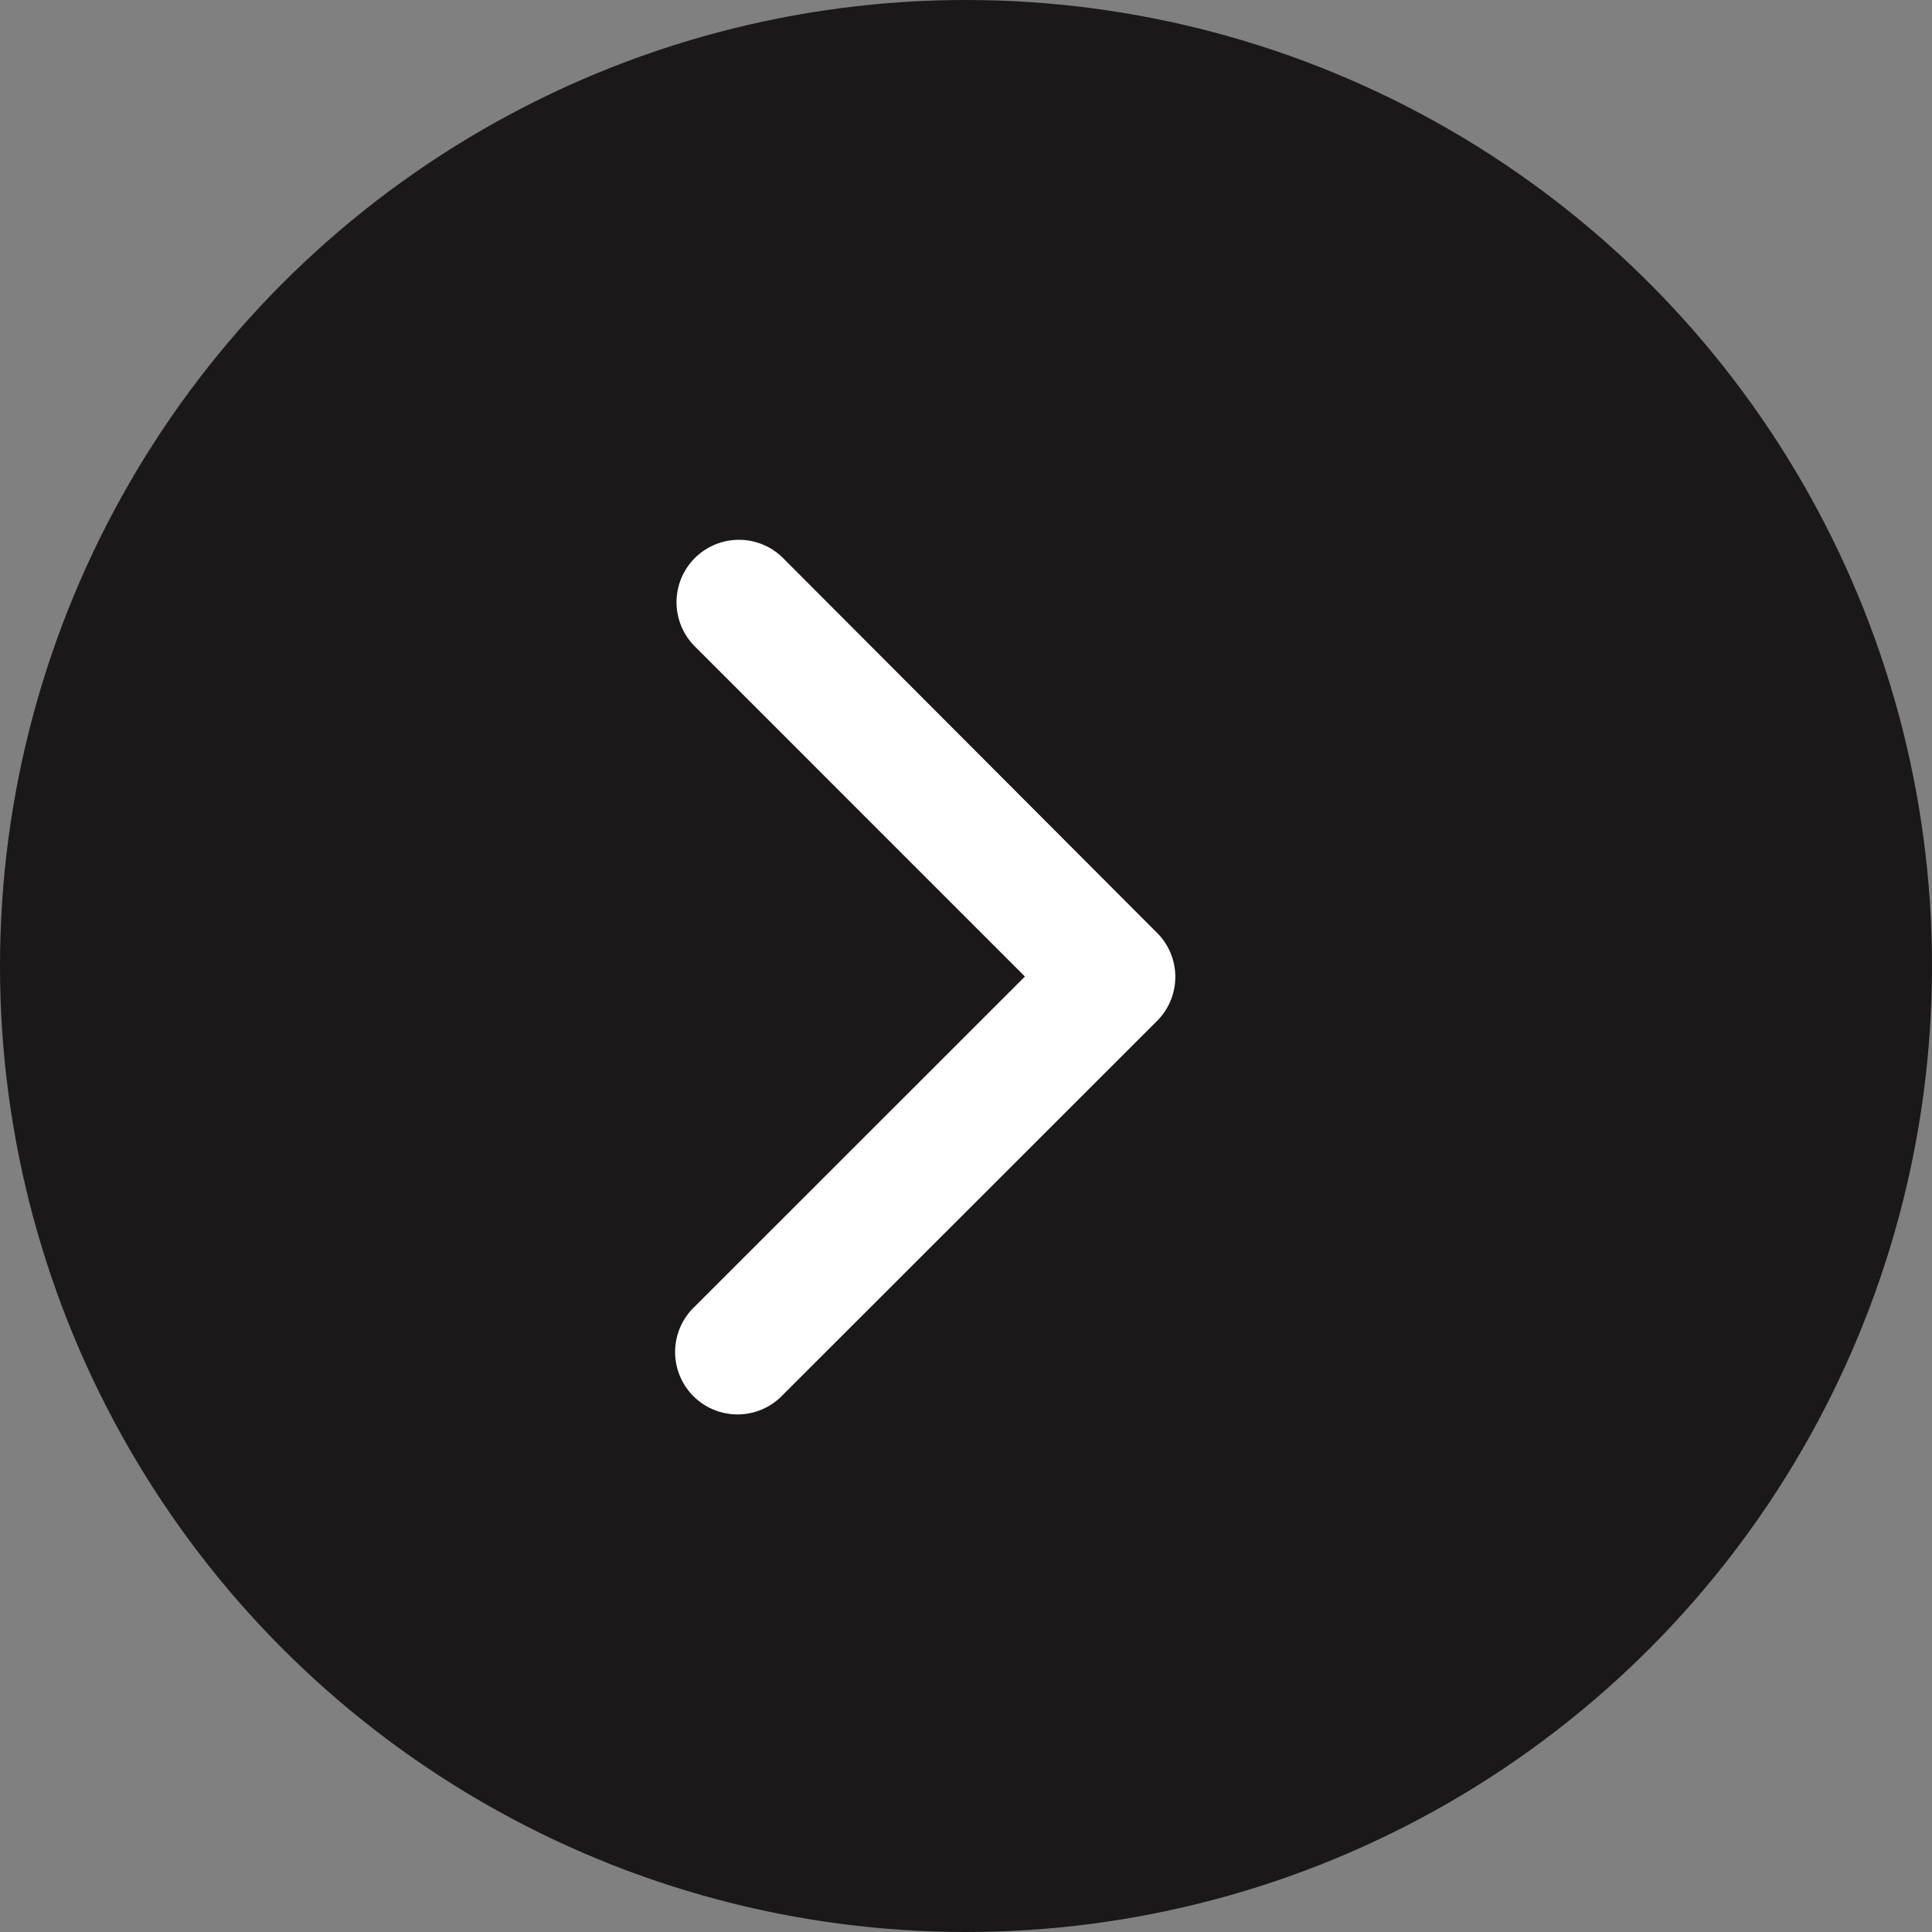 <svg xmlns="http://www.w3.org/2000/svg" width="40" height="40" viewBox="0 0 40 40">
  <rect x="0" y="0" width="40" height="40" fill="#808080" stroke="none"/>
  <g id="Group_1296" data-name="Group 1296" transform="translate(-233 -3117)">
    <circle id="Ellipse_533" data-name="Ellipse 533" cx="20" cy="20" r="20" transform="translate(233 3117)" fill="#1a1818"/>
    <path id="Icon_ionic-ios-arrow-back" data-name="Icon ionic-ios-arrow-back" d="M3.116,9.038,9.957,2.2A1.292,1.292,0,1,0,8.127.377L.376,8.123A1.29,1.29,0,0,0,.339,9.9l7.783,7.8a1.292,1.292,0,1,0,1.83-1.825Z" transform="translate(257.336 3146.256) rotate(180)" fill="#fff"/>
  </g>
</svg>
